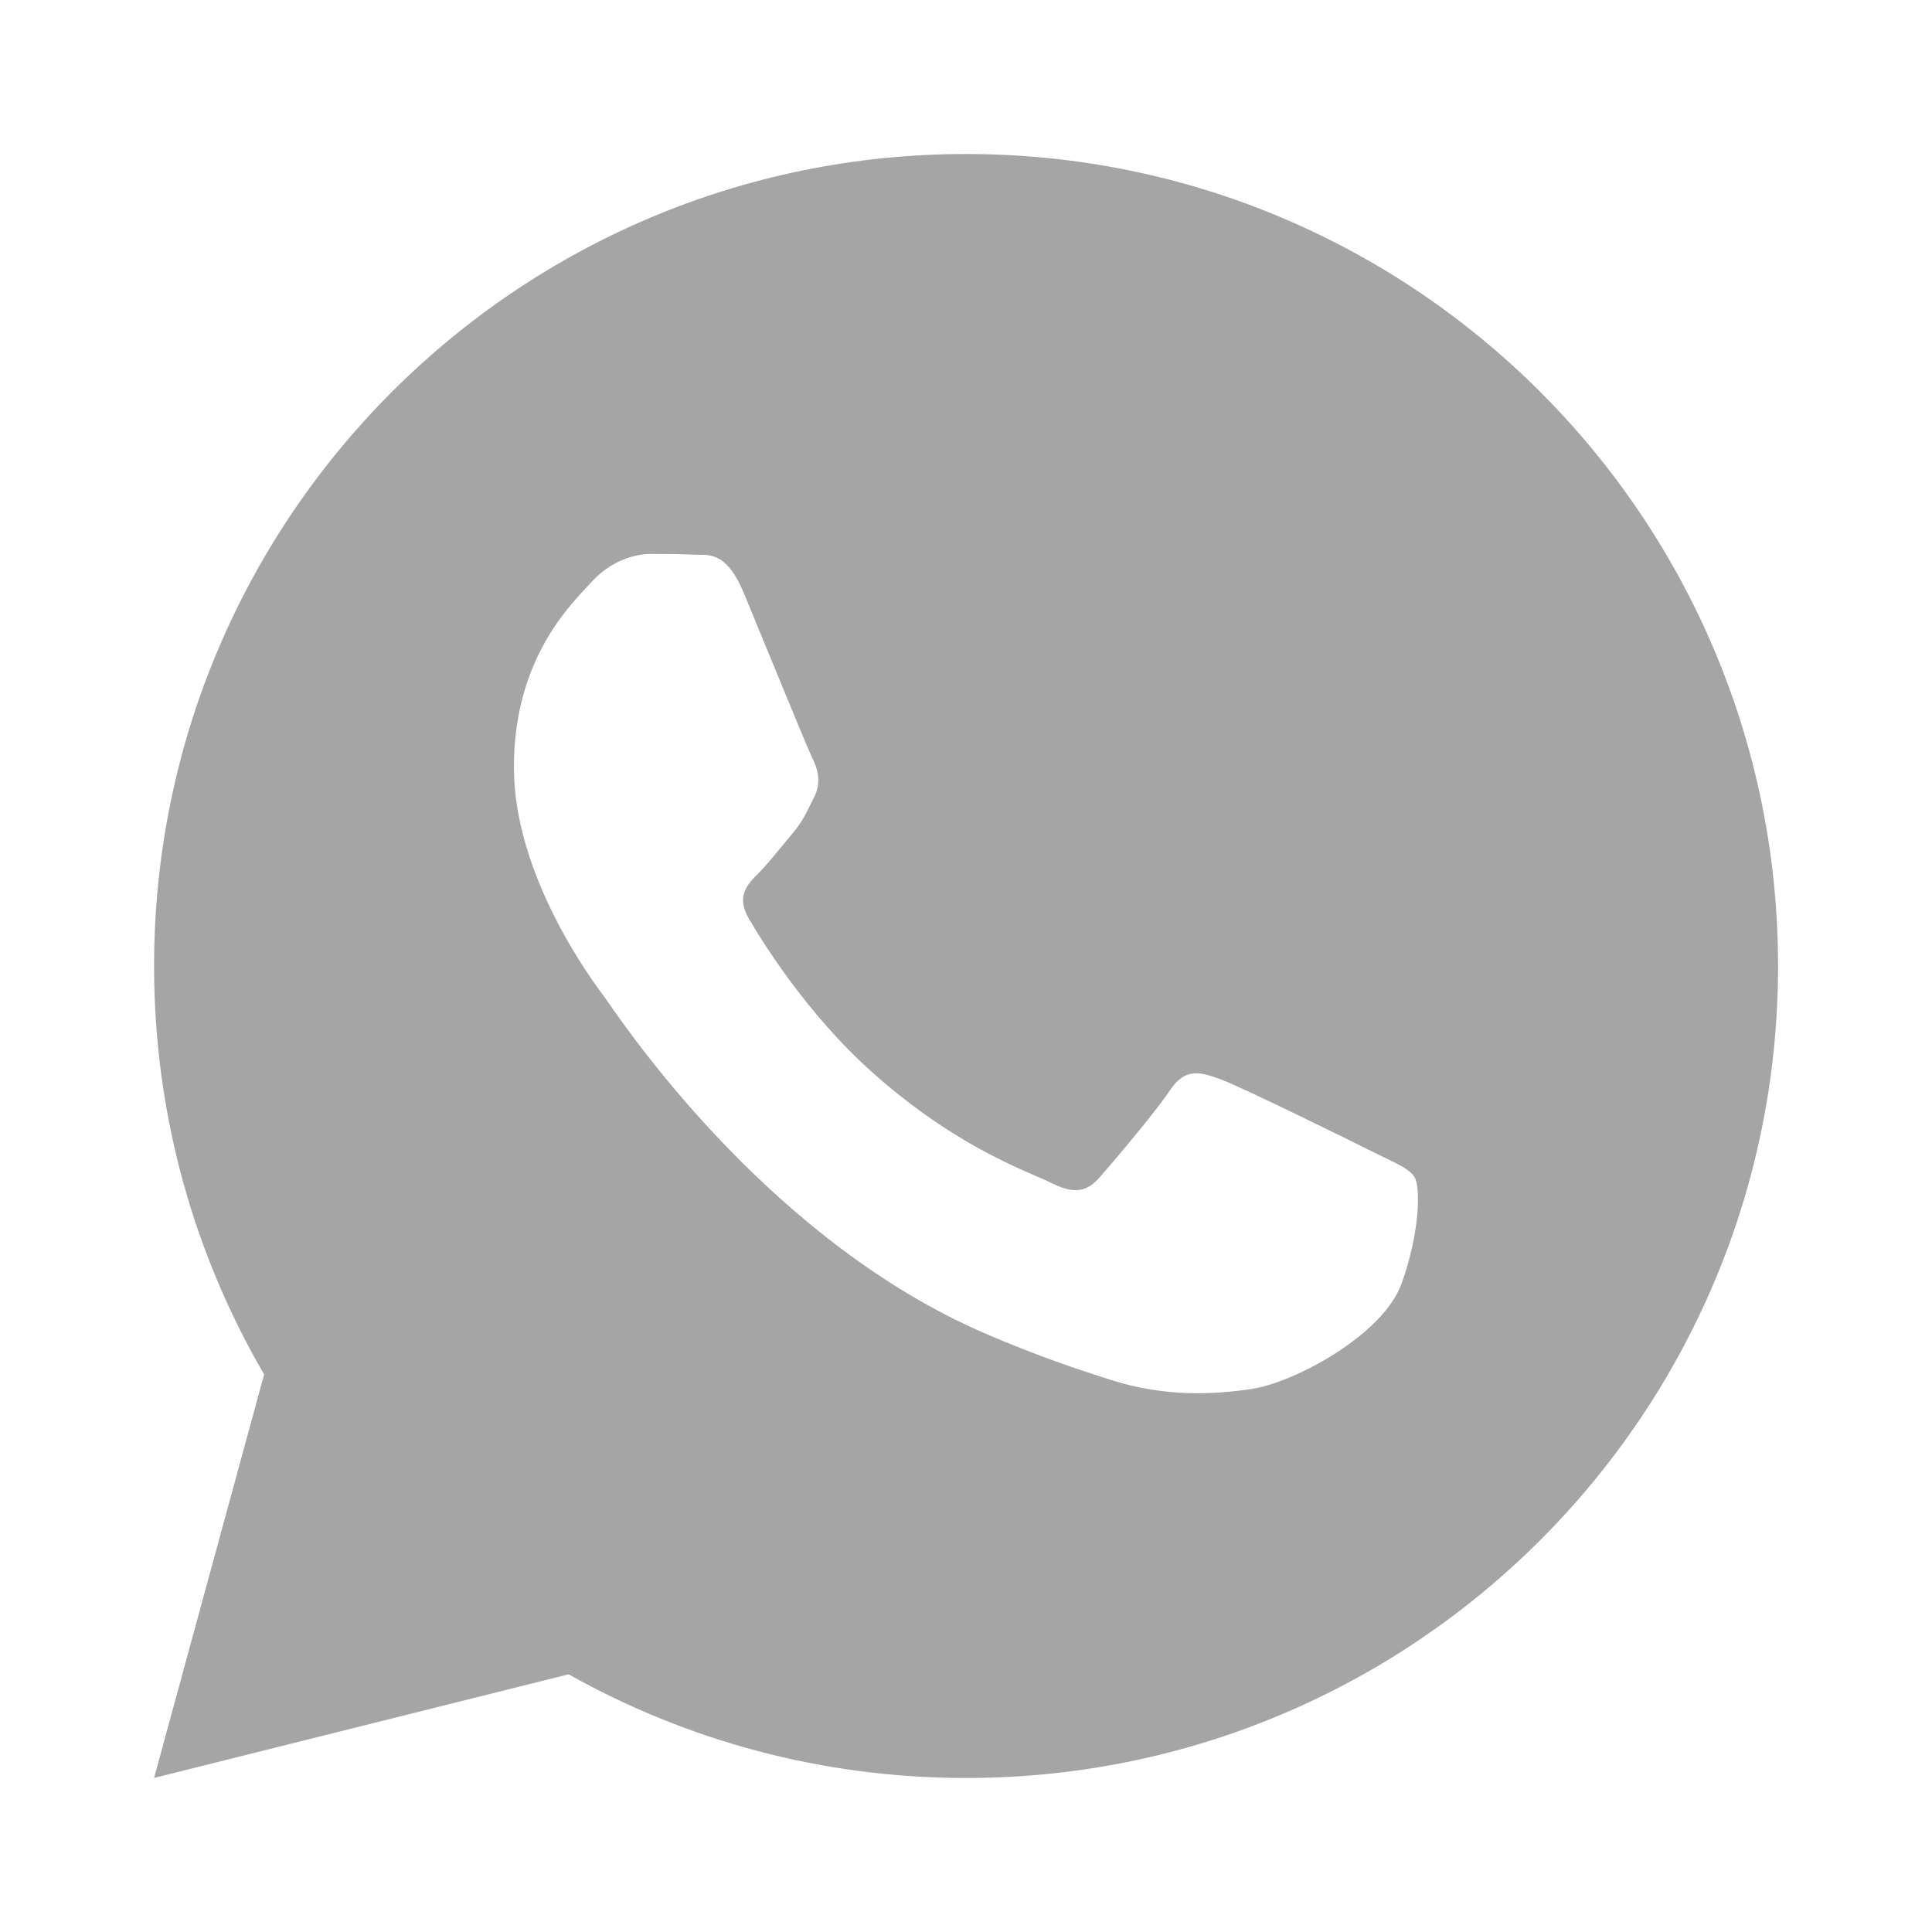 <?xml version="1.0" encoding="UTF-8"?> <svg xmlns="http://www.w3.org/2000/svg" width="28" height="28" viewBox="0 0 28 28" fill="none"> <g clip-path="url(#clip0_49_411)"> <path fill-rule="evenodd" clip-rule="evenodd" d="M25.769 14C25.769 20.5 20.5 25.768 14.001 25.768C11.909 25.768 9.944 25.222 8.241 24.265L2.233 25.767L3.828 19.919C2.814 18.18 2.233 16.158 2.233 14C2.233 7.501 7.502 2.232 14.001 2.232C20.5 2.232 25.769 7.501 25.769 14ZM17.682 15.639C17.978 15.746 19.563 16.526 19.885 16.688C19.948 16.719 20.007 16.747 20.061 16.774C20.286 16.882 20.438 16.956 20.503 17.064C20.584 17.198 20.584 17.844 20.315 18.597C20.046 19.35 18.758 20.037 18.139 20.13C17.584 20.213 16.881 20.247 16.109 20.002C15.64 19.853 15.04 19.655 14.271 19.323C11.249 18.018 9.207 15.09 8.821 14.536C8.794 14.497 8.775 14.47 8.764 14.455L8.762 14.452C8.591 14.224 7.448 12.699 7.448 11.121C7.448 9.636 8.177 8.858 8.513 8.499C8.536 8.475 8.557 8.452 8.576 8.431C8.872 8.109 9.221 8.028 9.436 8.028C9.651 8.028 9.866 8.03 10.054 8.039C10.077 8.041 10.101 8.041 10.126 8.04C10.314 8.039 10.548 8.038 10.779 8.593C10.867 8.806 10.997 9.121 11.134 9.454C11.412 10.13 11.719 10.878 11.773 10.986C11.853 11.148 11.907 11.336 11.8 11.551C11.784 11.583 11.769 11.614 11.754 11.643C11.674 11.808 11.614 11.929 11.477 12.089C11.424 12.152 11.368 12.219 11.313 12.287C11.202 12.422 11.091 12.557 10.994 12.654C10.832 12.814 10.664 12.989 10.852 13.312C11.04 13.634 11.687 14.69 12.646 15.545C13.676 16.464 14.571 16.852 15.025 17.049C15.114 17.087 15.185 17.118 15.238 17.145C15.56 17.306 15.748 17.279 15.936 17.064C16.125 16.849 16.742 16.123 16.957 15.8C17.172 15.477 17.387 15.531 17.682 15.639Z" fill="#A5A5A5"></path> </g> <defs> <clipPath id="clip0_49_411"> <rect width="28" height="28" fill="white"></rect> </clipPath> </defs> </svg> 